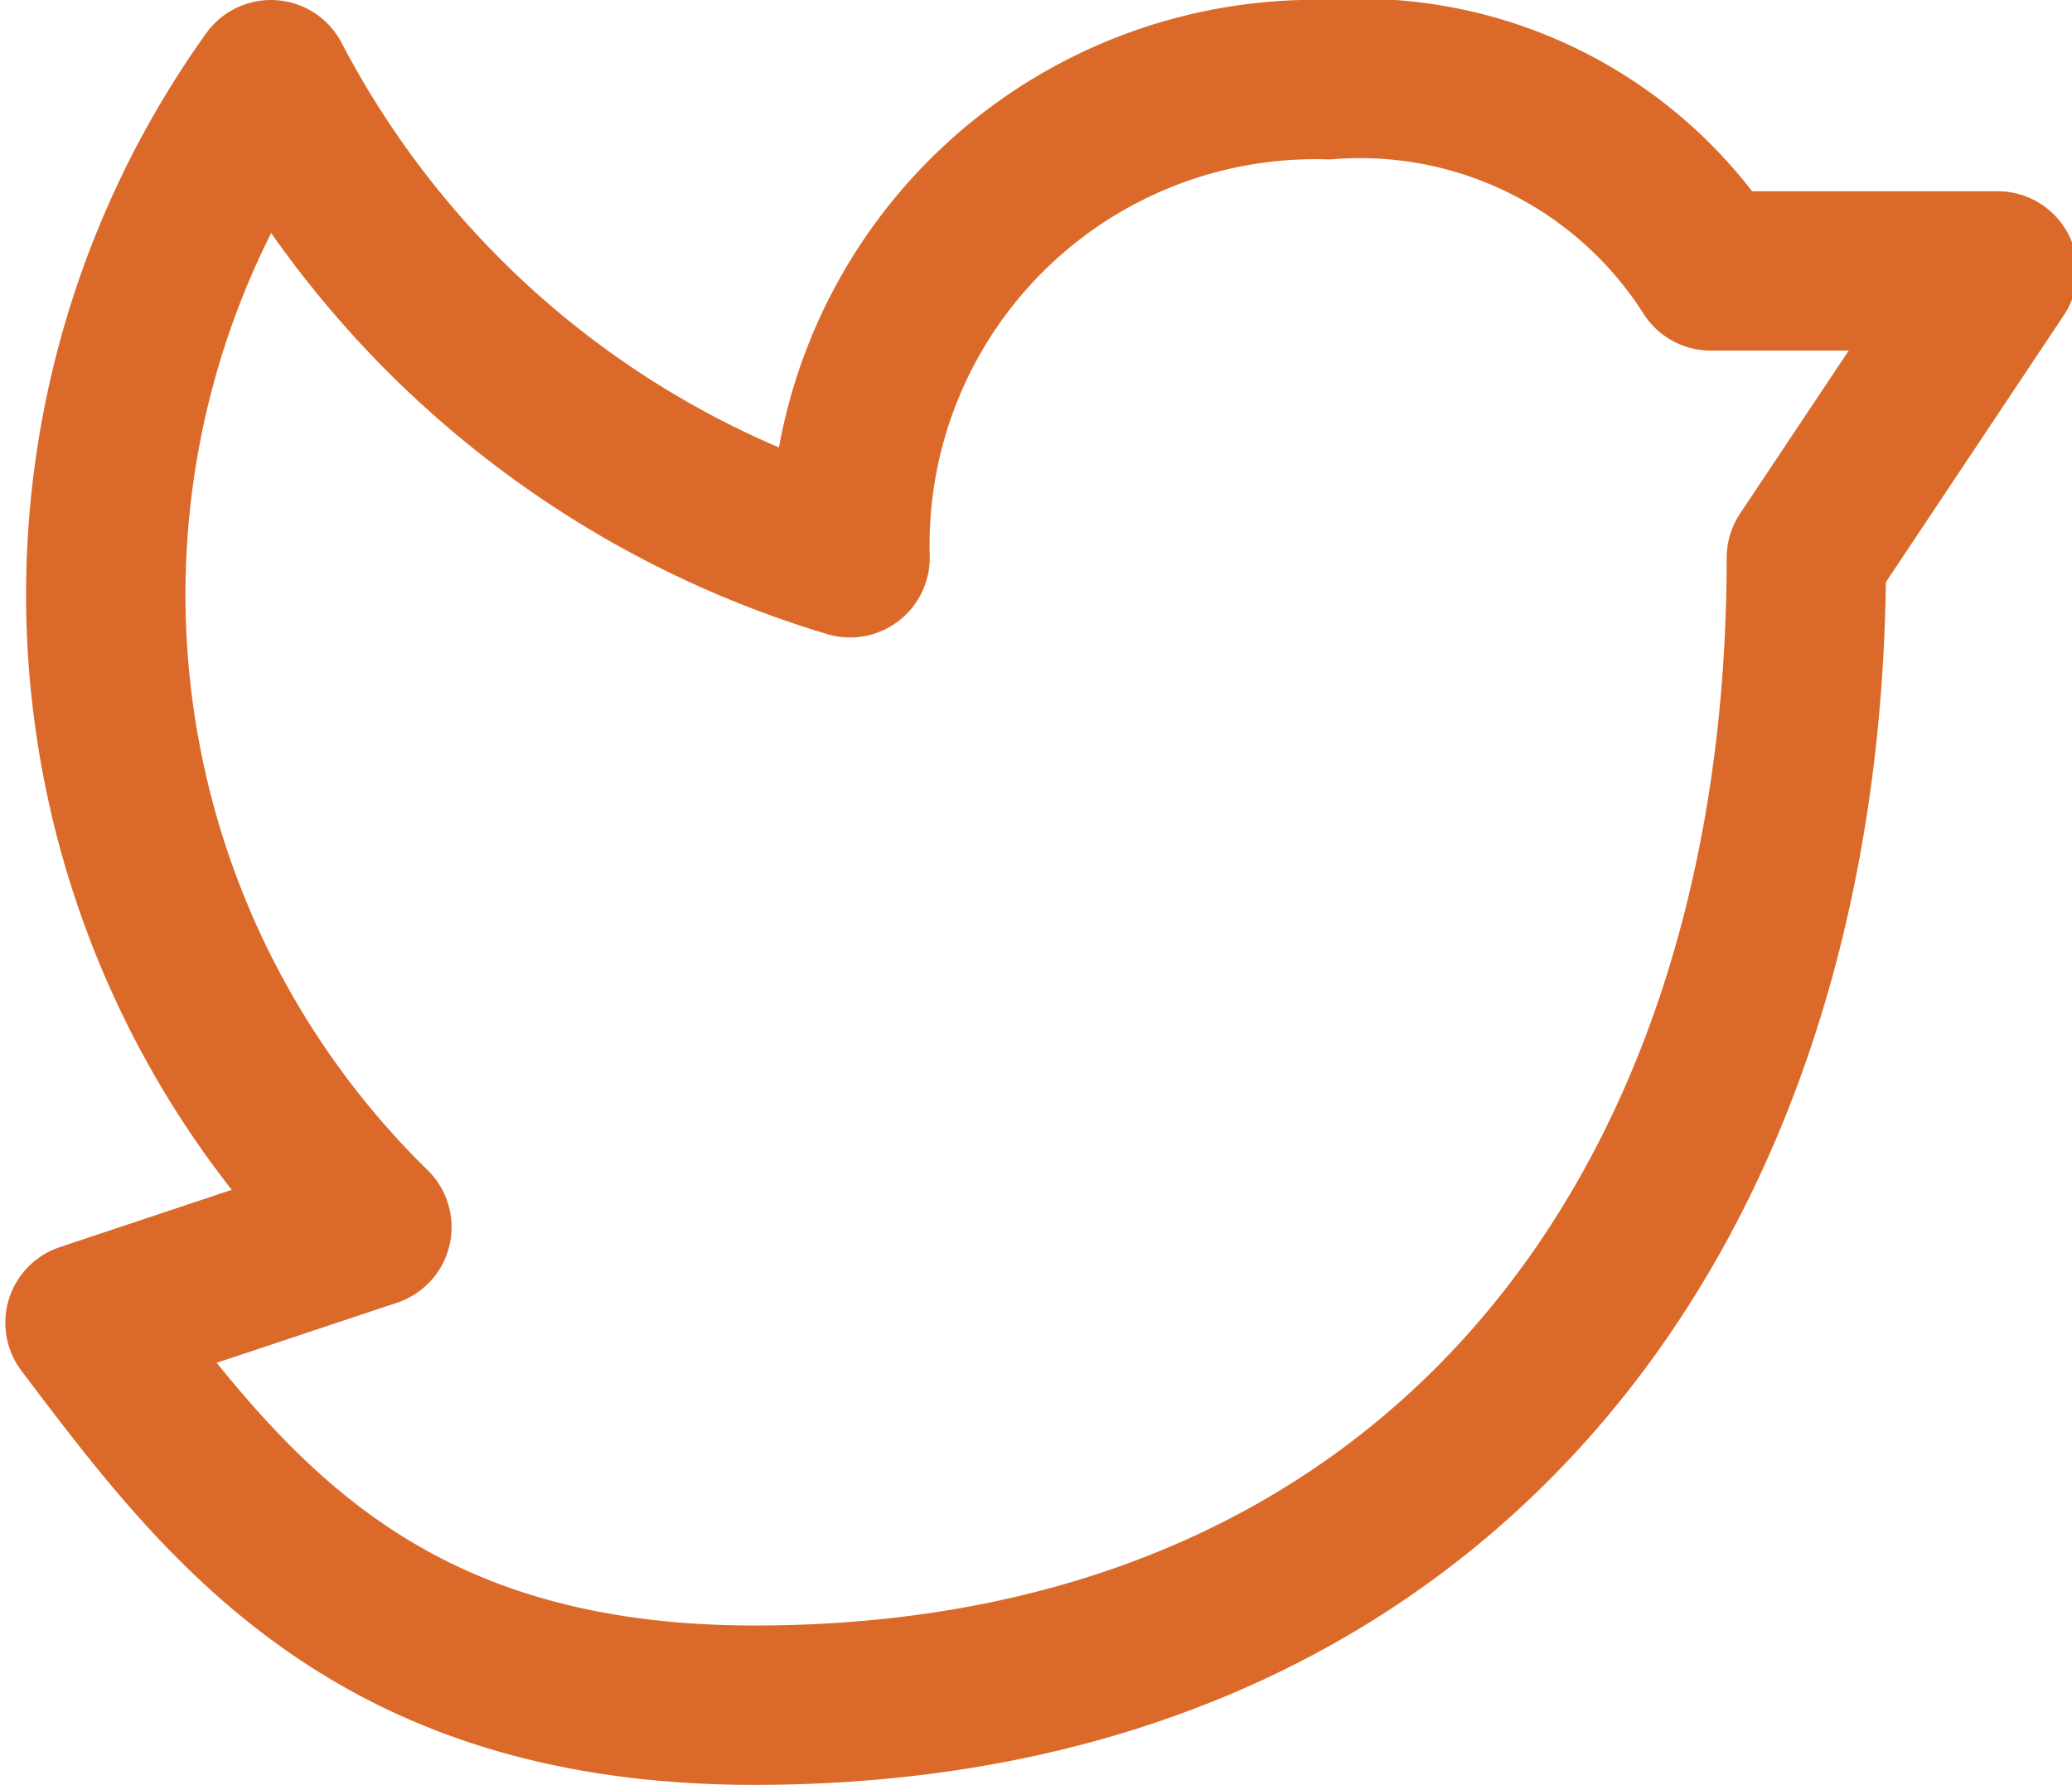 <svg xmlns="http://www.w3.org/2000/svg" viewBox="0 0 19.5 16.8"><defs><style>.cls-1{fill:none;stroke:#db6a2a;stroke-linecap:round;stroke-linejoin:round;stroke-width:1.5px;}</style></defs><g id="レイヤー_2" data-name="レイヤー 2"><g id="レイヤー_1-2" data-name="レイヤー 1"><path class="cls-1" d="M17,5.25c0,6.3-3.6,10.8-9.9,10.8-3.6,0-5-1.88-6.3-3.6m0,0,2.7-.9A8.33,8.33,0,0,1,2.55.75,9.09,9.09,0,0,0,8,5.25a4.38,4.38,0,0,1,4.5-4.5,3.91,3.91,0,0,1,3.6,1.8h2.7L17,5.25"/></g></g></svg>